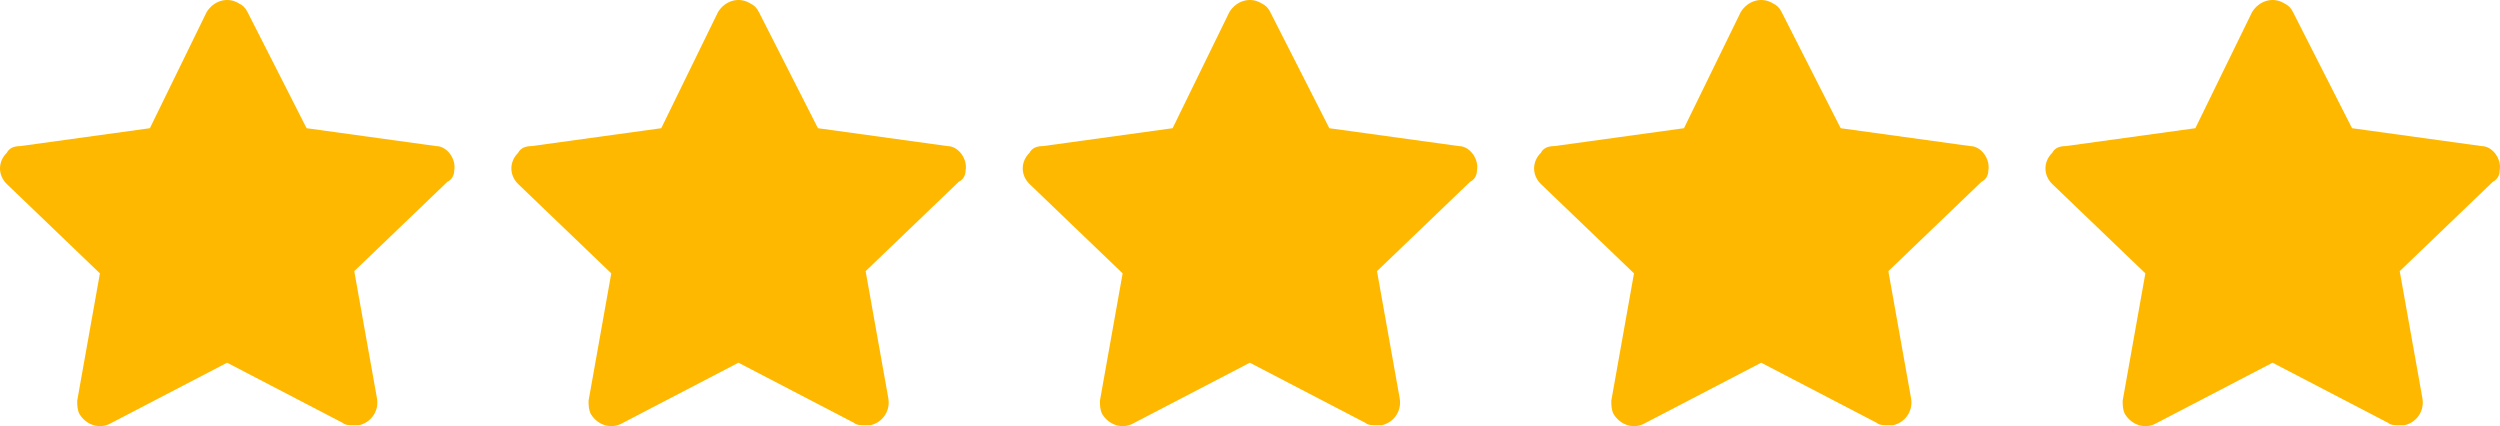 <svg width="88" height="15" viewBox="0 0 88 15" fill="none" xmlns="http://www.w3.org/2000/svg">
<path d="M15.988 6.006C16.068 5.613 15.748 5.142 15.348 5.142L10.792 4.513L8.713 0.425C8.633 0.268 8.553 0.189 8.394 0.111C7.994 -0.125 7.514 0.032 7.274 0.425L5.276 4.513L0.719 5.142C0.48 5.142 0.32 5.22 0.24 5.378C-0.08 5.692 -0.08 6.164 0.24 6.478L3.517 9.622L2.718 14.103C2.718 14.26 2.718 14.418 2.798 14.575C3.038 14.968 3.517 15.125 3.917 14.889L7.994 12.767L12.071 14.889C12.151 14.968 12.31 14.968 12.47 14.968C12.55 14.968 12.55 14.968 12.63 14.968C13.03 14.889 13.35 14.496 13.27 14.024L12.47 9.544L15.748 6.399C15.908 6.321 15.988 6.164 15.988 6.006Z" fill="#FFB800"></path>
<path d="M33.988 6.006C34.068 5.613 33.748 5.142 33.348 5.142L28.792 4.513L26.713 0.425C26.633 0.268 26.553 0.189 26.393 0.111C25.994 -0.125 25.514 0.032 25.274 0.425L23.276 4.513L18.719 5.142C18.48 5.142 18.32 5.22 18.24 5.378C17.92 5.692 17.92 6.164 18.24 6.478L21.517 9.622L20.718 14.103C20.718 14.26 20.718 14.418 20.798 14.575C21.038 14.968 21.517 15.125 21.917 14.889L25.994 12.767L30.071 14.889C30.151 14.968 30.311 14.968 30.47 14.968C30.55 14.968 30.55 14.968 30.63 14.968C31.03 14.889 31.35 14.496 31.27 14.024L30.47 9.544L33.748 6.399C33.908 6.321 33.988 6.164 33.988 6.006Z" fill="#FFB800"></path>
<path d="M51.988 6.006C52.068 5.613 51.748 5.142 51.348 5.142L46.792 4.513L44.713 0.425C44.633 0.268 44.553 0.189 44.394 0.111C43.994 -0.125 43.514 0.032 43.274 0.425L41.276 4.513L36.719 5.142C36.48 5.142 36.32 5.22 36.24 5.378C35.92 5.692 35.92 6.164 36.24 6.478L39.517 9.622L38.718 14.103C38.718 14.26 38.718 14.418 38.798 14.575C39.038 14.968 39.517 15.125 39.917 14.889L43.994 12.767L48.071 14.889C48.151 14.968 48.31 14.968 48.47 14.968C48.55 14.968 48.55 14.968 48.63 14.968C49.03 14.889 49.35 14.496 49.27 14.024L48.47 9.544L51.748 6.399C51.908 6.321 51.988 6.164 51.988 6.006Z" fill="#FFB800"></path>
<path d="M69.988 6.006C70.068 5.613 69.748 5.142 69.348 5.142L64.792 4.513L62.713 0.425C62.633 0.268 62.553 0.189 62.394 0.111C61.994 -0.125 61.514 0.032 61.274 0.425L59.276 4.513L54.719 5.142C54.48 5.142 54.32 5.22 54.24 5.378C53.92 5.692 53.92 6.164 54.24 6.478L57.517 9.622L56.718 14.103C56.718 14.26 56.718 14.418 56.798 14.575C57.038 14.968 57.517 15.125 57.917 14.889L61.994 12.767L66.071 14.889C66.151 14.968 66.311 14.968 66.47 14.968C66.55 14.968 66.55 14.968 66.63 14.968C67.03 14.889 67.35 14.496 67.27 14.024L66.47 9.544L69.748 6.399C69.908 6.321 69.988 6.164 69.988 6.006Z" fill="#FFB800"></path>
<path d="M87.988 6.006C88.068 5.613 87.748 5.142 87.348 5.142L82.792 4.513L80.713 0.425C80.633 0.268 80.553 0.189 80.394 0.111C79.994 -0.125 79.514 0.032 79.274 0.425L77.276 4.513L72.719 5.142C72.48 5.142 72.32 5.22 72.24 5.378C71.92 5.692 71.92 6.164 72.24 6.478L75.517 9.622L74.718 14.103C74.718 14.26 74.718 14.418 74.798 14.575C75.038 14.968 75.517 15.125 75.917 14.889L79.994 12.767L84.071 14.889C84.151 14.968 84.311 14.968 84.47 14.968C84.55 14.968 84.55 14.968 84.63 14.968C85.03 14.889 85.35 14.496 85.27 14.024L84.47 9.544L87.748 6.399C87.908 6.321 87.988 6.164 87.988 6.006Z" fill="#FFB800"></path>
</svg>
